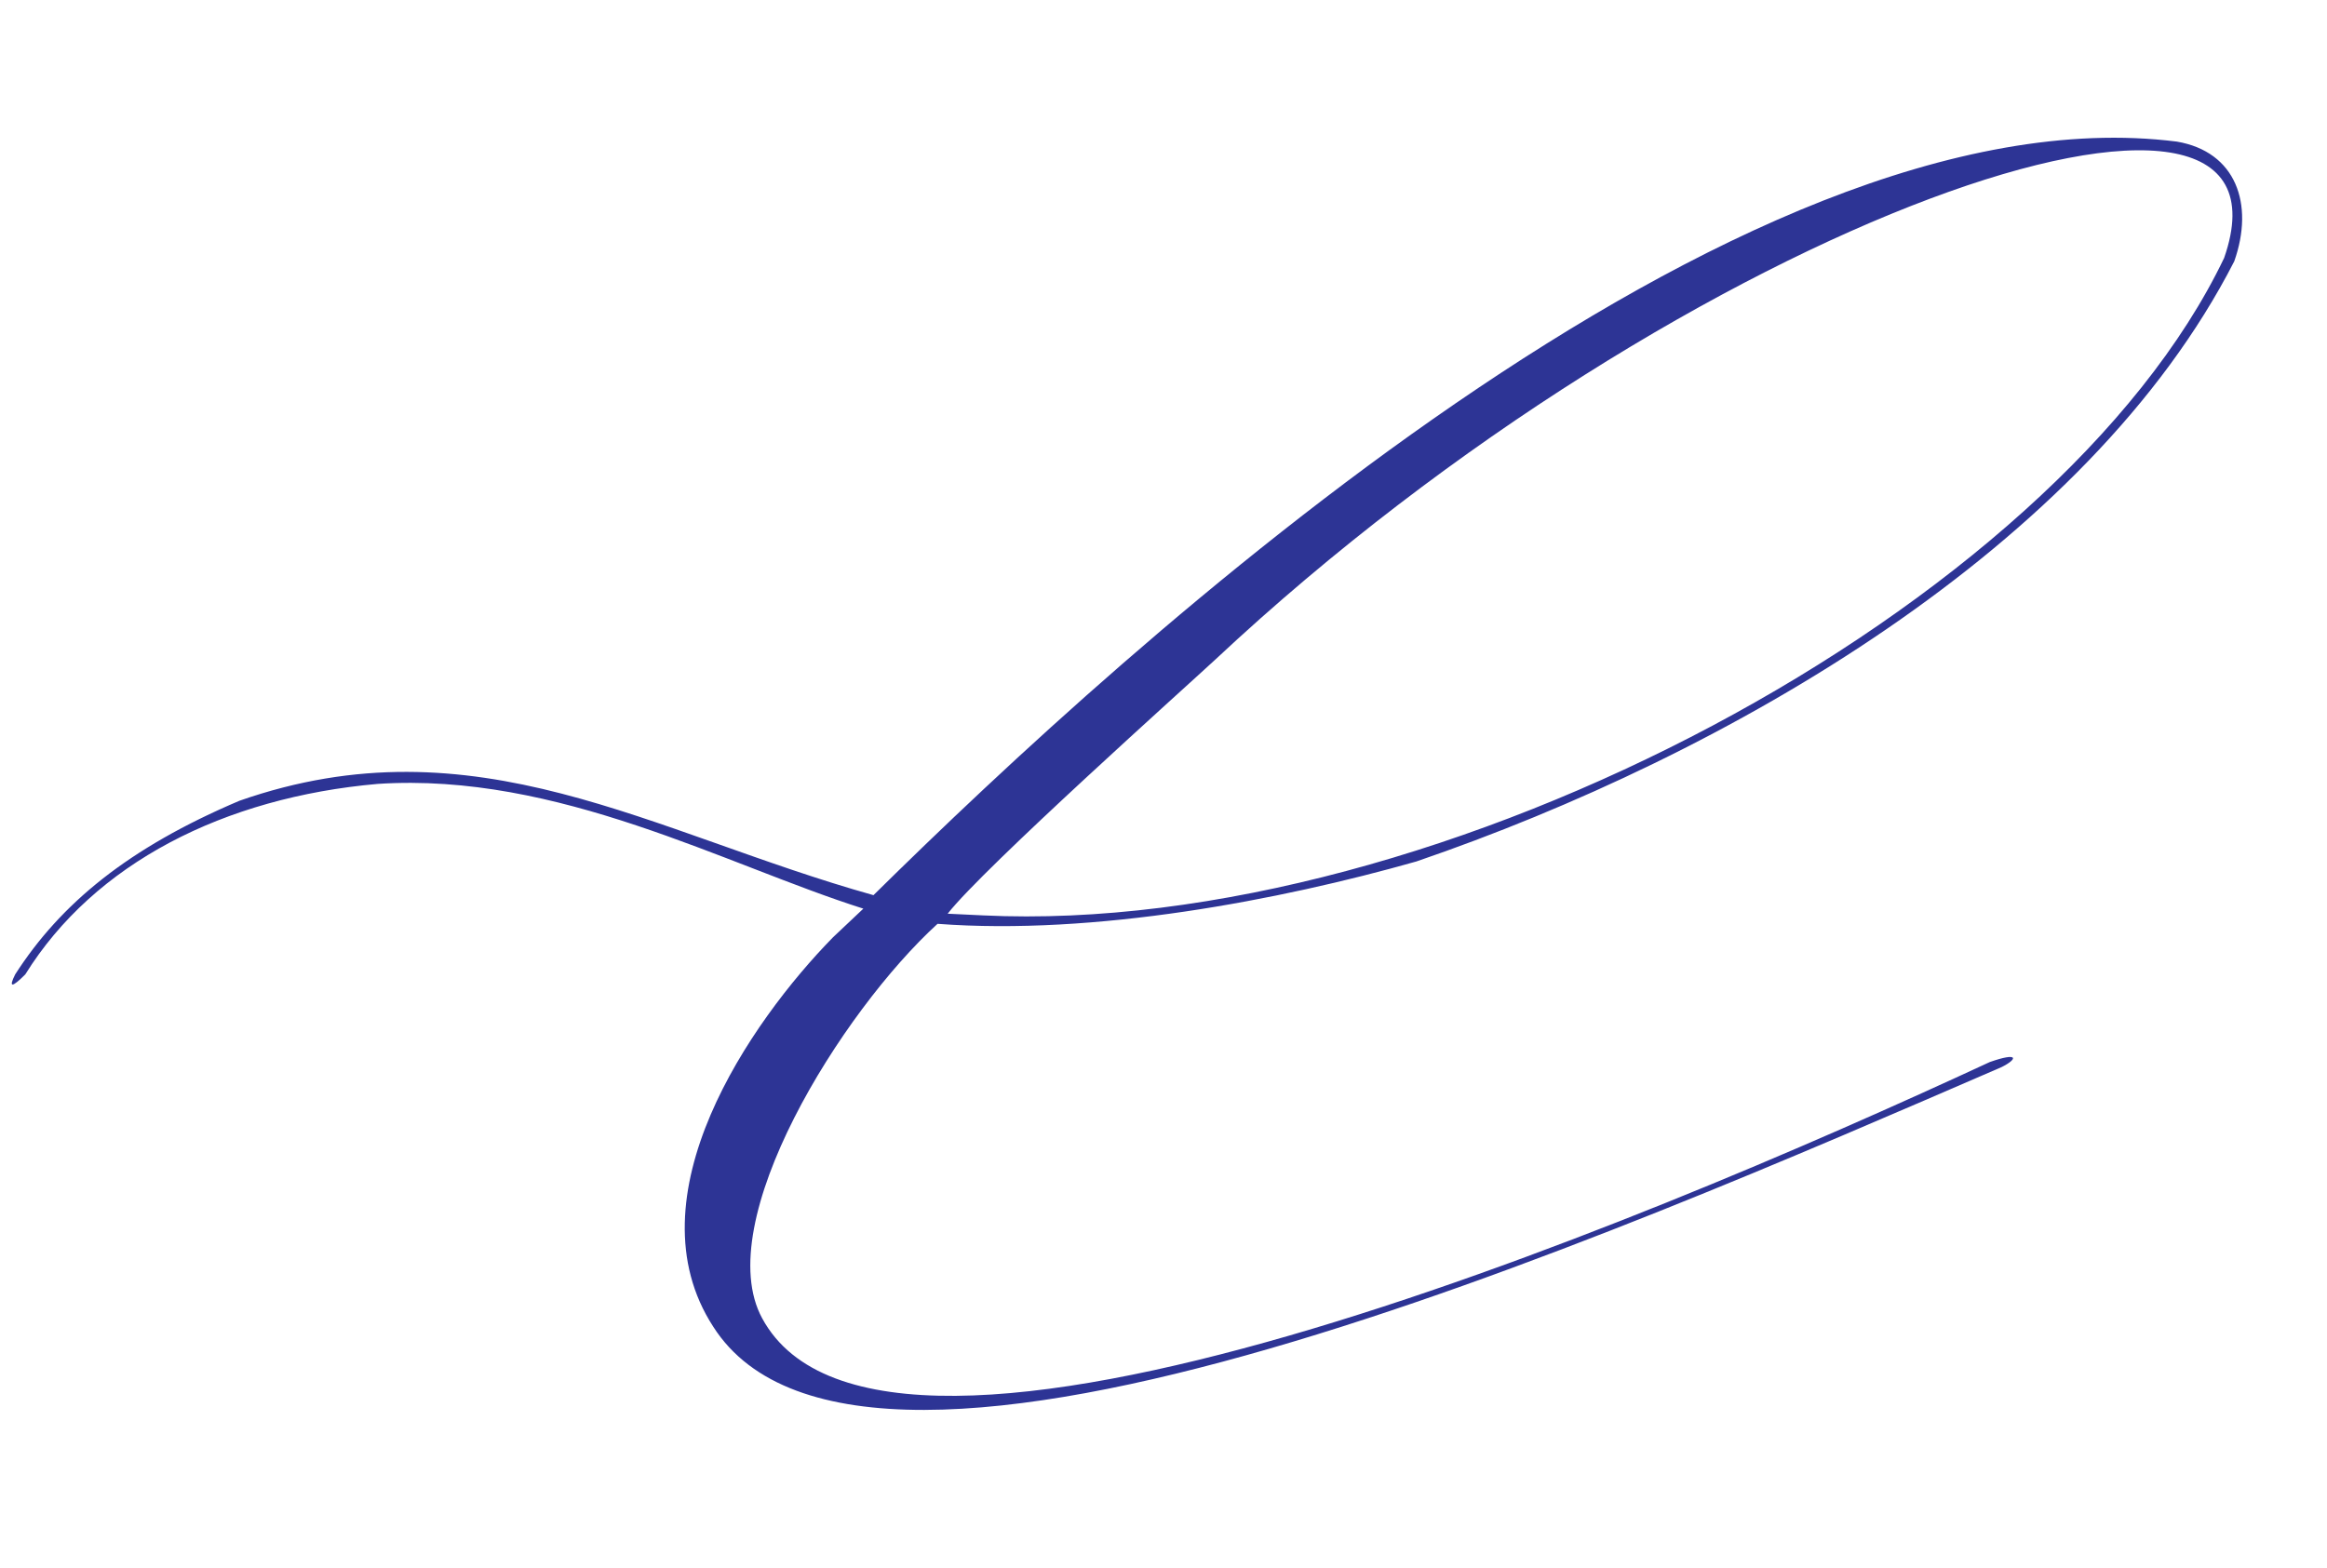 <?xml version="1.0" encoding="UTF-8"?> <svg xmlns="http://www.w3.org/2000/svg" width="138" height="93" viewBox="0 0 138 93" fill="none"><path d="M72.1 39.1C70.6 40.5 58.3 51.5 56.2 54.2L58.3 54.3C85.4 55.6 122 36 131.9 15.3C137.1 0.4 100.1 12.9 72.1 39.1ZM118.7 63.3C95.8 73.2 51.3 92.8 42.3 78.7C37.3 71 44.5 60.6 49.4 55.6L51.2 53.9C43 51.3 33.1 45.8 22.4 46.5C13.3 47.3 5.6 51.2 1.5 57.8C0.7 58.6 0.5 58.6 0.9 57.8C3.6 53.6 7.6 50.3 14.2 47.5C28.2 42.6 38.6 49.4 51.8 53.1C66.9 38.2 103 5.1 129.1 8.4C132.6 9 133.7 12.1 132.5 15.5C123.8 32.5 102.4 44.8 84 51.1C75.9 53.4 64.9 55.5 55.6 54.8C49.9 60 42.1 72.5 45.2 78.2C52.4 91.5 97.1 72.7 118 63C119.7 62.4 119.7 62.8 118.7 63.3Z" fill="#2D3495"></path></svg> 